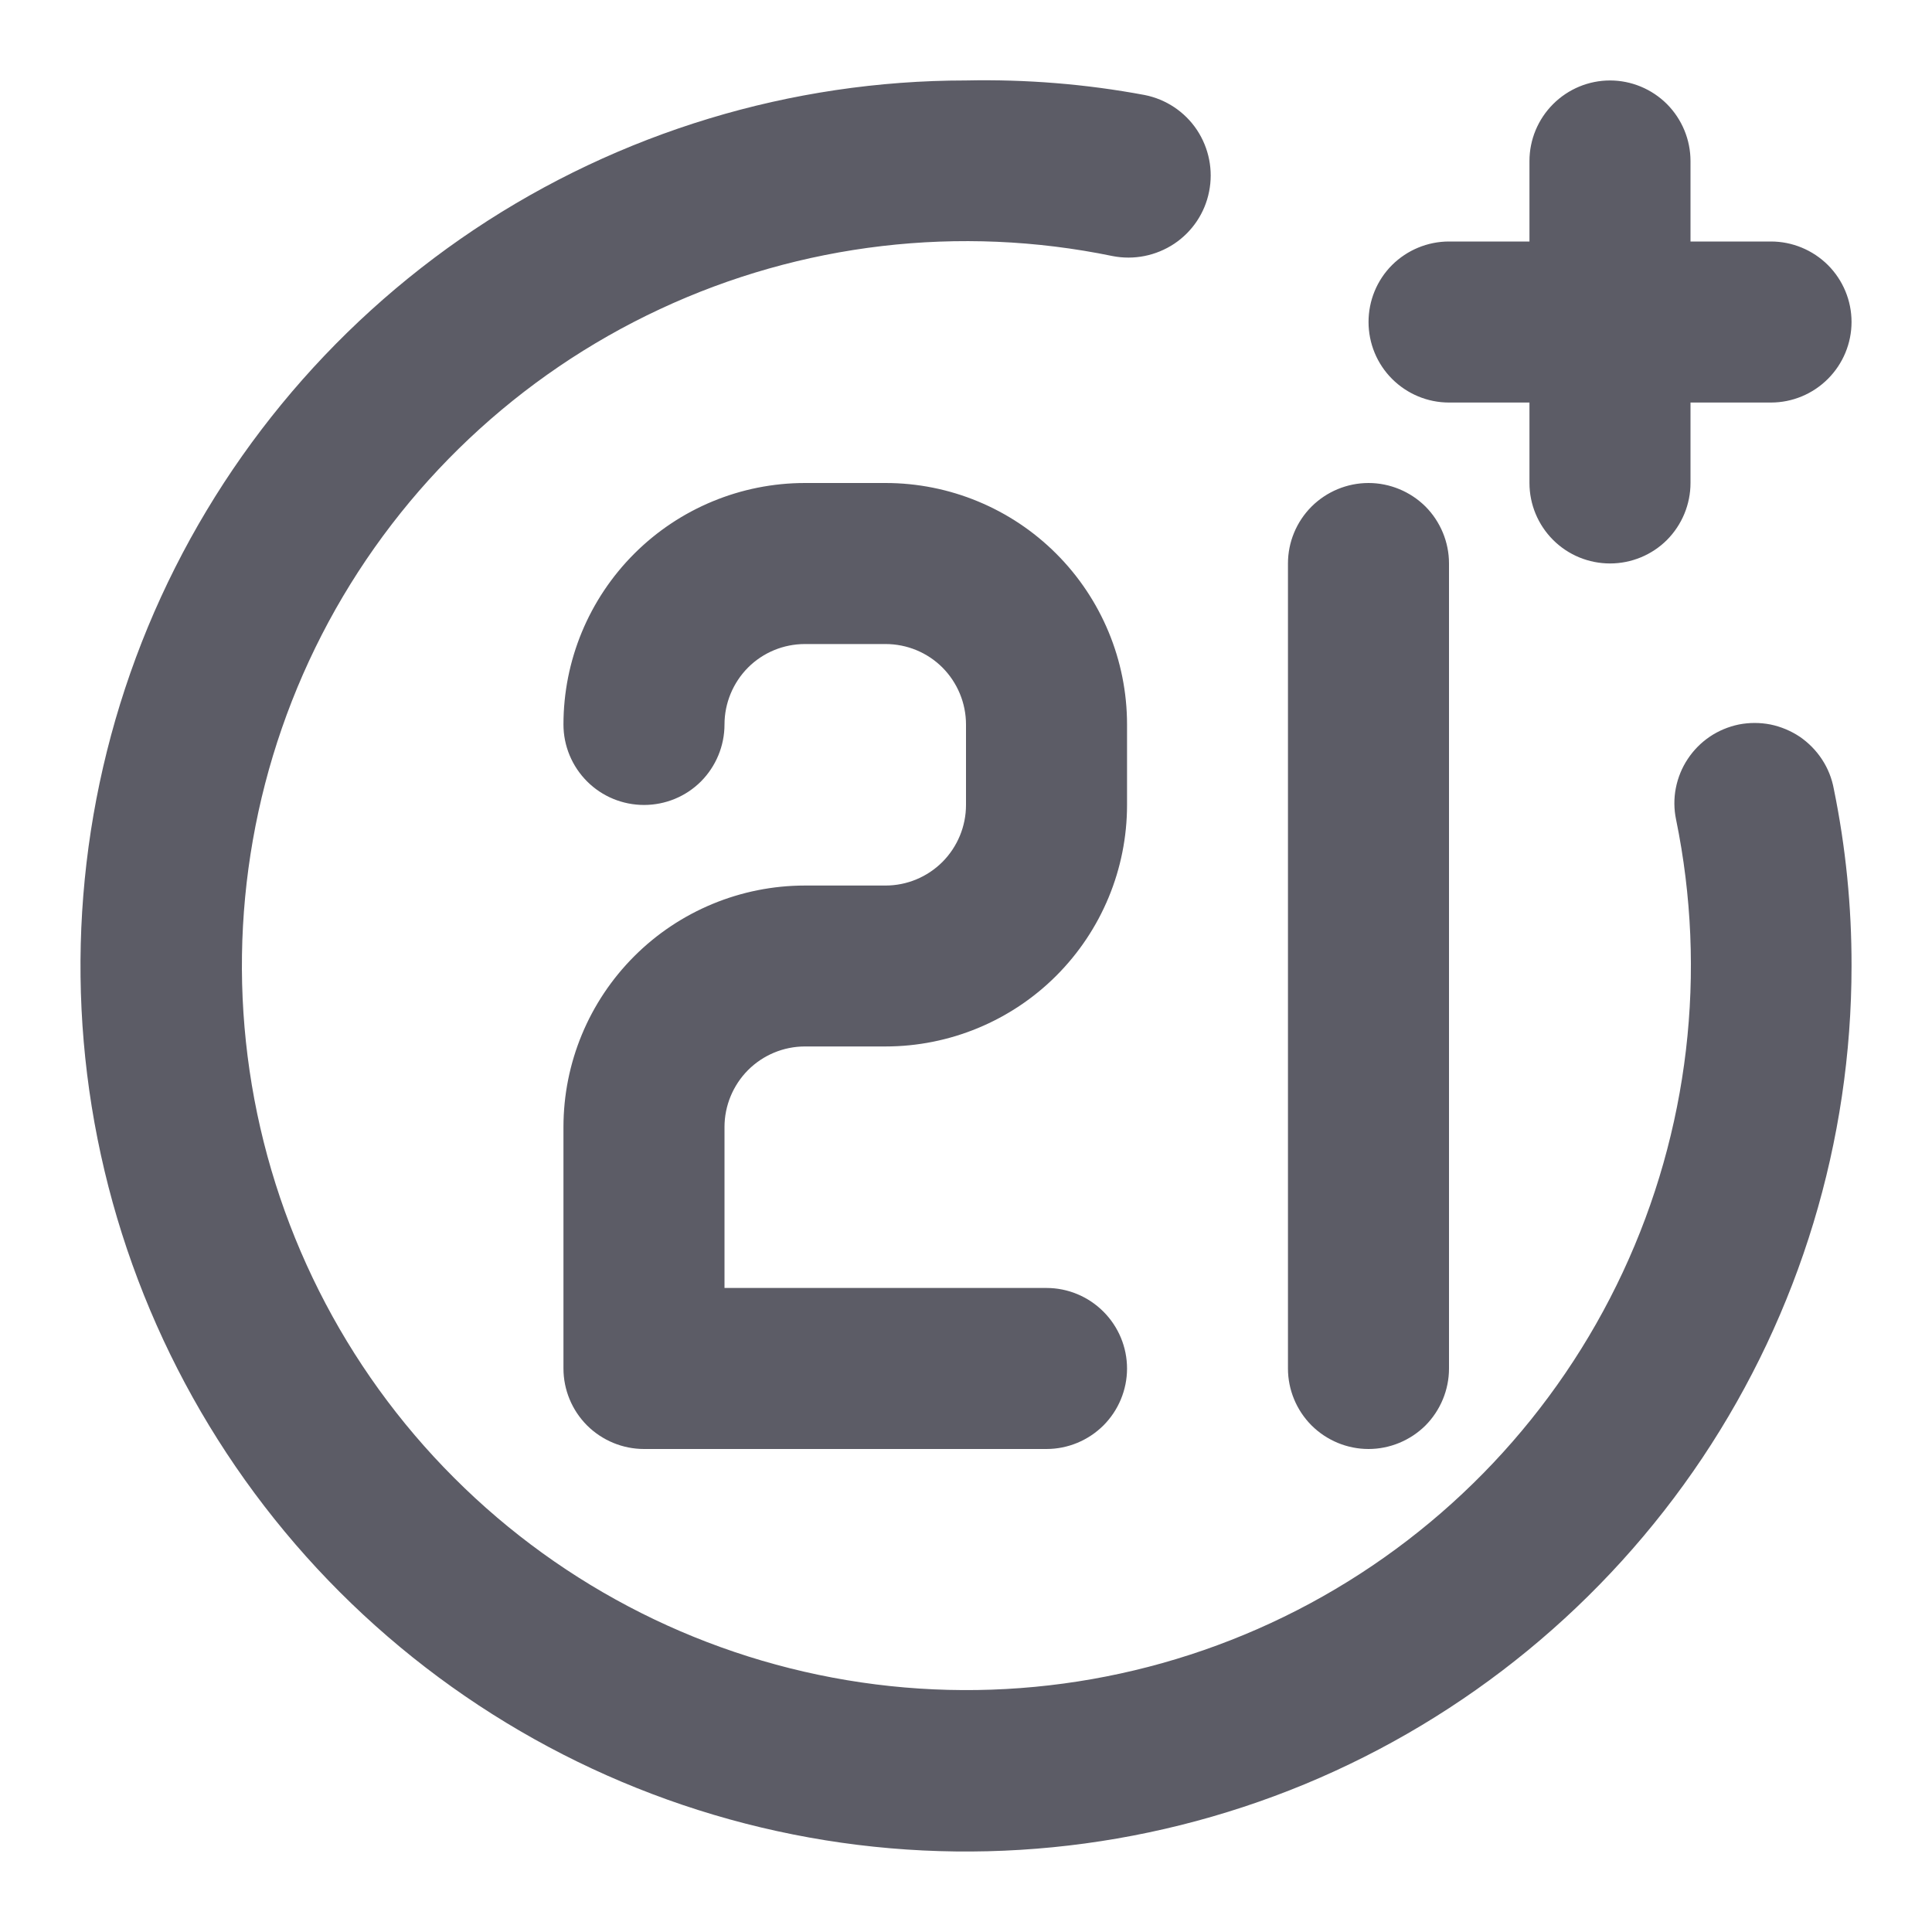 <?xml version="1.0" encoding="UTF-8"?> <svg xmlns="http://www.w3.org/2000/svg" width="17" height="17" viewBox="0 0 17 17" fill="none"><g clip-path="url(#clip0_15_1110)"><path d="M12.042 12.75C12.229 12.75 12.41 12.675 12.543 12.543C12.675 12.41 12.75 12.229 12.75 12.042V4.958C12.75 4.77 12.675 4.59 12.543 4.457C12.41 4.325 12.229 4.25 12.042 4.25C11.854 4.25 11.674 4.325 11.541 4.457C11.408 4.59 11.333 4.77 11.333 4.958V12.042C11.333 12.229 11.408 12.41 11.541 12.543C11.674 12.675 11.854 12.75 12.042 12.75ZM12.75 3.542H13.458V4.25C13.458 4.438 13.533 4.618 13.666 4.751C13.799 4.884 13.979 4.958 14.167 4.958C14.354 4.958 14.535 4.884 14.668 4.751C14.8 4.618 14.875 4.438 14.875 4.25V3.542H15.583C15.771 3.542 15.951 3.467 16.084 3.334C16.217 3.201 16.292 3.021 16.292 2.833C16.292 2.645 16.217 2.465 16.084 2.332C15.951 2.2 15.771 2.125 15.583 2.125H14.875V1.417C14.875 1.229 14.8 1.049 14.668 0.916C14.535 0.783 14.354 0.708 14.167 0.708C13.979 0.708 13.799 0.783 13.666 0.916C13.533 1.049 13.458 1.229 13.458 1.417V2.125H12.75C12.562 2.125 12.382 2.2 12.249 2.332C12.116 2.465 12.042 2.645 12.042 2.833C12.042 3.021 12.116 3.201 12.249 3.334C12.382 3.467 12.562 3.542 12.75 3.542ZM15.3 6.375C15.209 6.394 15.122 6.43 15.045 6.482C14.968 6.534 14.902 6.601 14.851 6.678C14.799 6.756 14.764 6.843 14.746 6.934C14.728 7.026 14.729 7.12 14.748 7.211C15.024 8.554 14.86 9.951 14.28 11.193C13.7 12.436 12.735 13.458 11.527 14.109C10.32 14.759 8.935 15.003 7.579 14.804C6.222 14.605 4.965 13.974 3.996 13.004C3.026 12.035 2.395 10.778 2.196 9.421C1.997 8.065 2.241 6.68 2.891 5.472C3.542 4.265 4.564 3.3 5.807 2.72C7.049 2.14 8.446 1.976 9.789 2.253C9.977 2.29 10.172 2.251 10.332 2.145C10.491 2.039 10.602 1.874 10.639 1.686C10.677 1.498 10.638 1.303 10.532 1.143C10.426 0.984 10.26 0.873 10.072 0.836C9.554 0.739 9.027 0.697 8.5 0.708C6.959 0.708 5.452 1.165 4.171 2.021C2.89 2.878 1.891 4.095 1.301 5.518C0.712 6.942 0.557 8.509 0.858 10.02C1.159 11.531 1.901 12.92 2.99 14.009C4.08 15.099 5.468 15.841 6.98 16.142C8.491 16.443 10.058 16.288 11.482 15.699C12.905 15.109 14.122 14.11 14.979 12.829C15.835 11.547 16.292 10.041 16.292 8.5C16.293 7.977 16.241 7.454 16.136 6.942C16.119 6.849 16.084 6.761 16.032 6.682C15.981 6.604 15.914 6.536 15.837 6.483C15.759 6.431 15.671 6.394 15.579 6.375C15.487 6.357 15.392 6.357 15.3 6.375ZM7.083 9.208H7.792C8.355 9.208 8.896 8.984 9.294 8.586C9.693 8.187 9.917 7.647 9.917 7.083V6.375C9.917 5.811 9.693 5.271 9.294 4.872C8.896 4.474 8.355 4.25 7.792 4.25H7.083C6.52 4.25 5.979 4.474 5.581 4.872C5.182 5.271 4.958 5.811 4.958 6.375C4.958 6.563 5.033 6.743 5.166 6.876C5.299 7.009 5.479 7.083 5.667 7.083C5.855 7.083 6.035 7.009 6.168 6.876C6.3 6.743 6.375 6.563 6.375 6.375C6.375 6.187 6.45 6.007 6.582 5.874C6.715 5.741 6.895 5.667 7.083 5.667H7.792C7.98 5.667 8.16 5.741 8.293 5.874C8.425 6.007 8.5 6.187 8.5 6.375V7.083C8.5 7.271 8.425 7.451 8.293 7.584C8.16 7.717 7.98 7.792 7.792 7.792H7.083C6.52 7.792 5.979 8.016 5.581 8.414C5.182 8.813 4.958 9.353 4.958 9.917V12.042C4.958 12.229 5.033 12.41 5.166 12.543C5.299 12.675 5.479 12.75 5.667 12.75H9.208C9.396 12.75 9.576 12.675 9.709 12.543C9.842 12.41 9.917 12.229 9.917 12.042C9.917 11.854 9.842 11.674 9.709 11.541C9.576 11.408 9.396 11.333 9.208 11.333H6.375V9.917C6.375 9.729 6.45 9.549 6.582 9.416C6.715 9.283 6.895 9.208 7.083 9.208Z" fill="#5C5C66"></path></g><defs><clipPath id="clip0_15_1110"><rect width="17" height="17" fill="white"></rect></clipPath></defs></svg> 